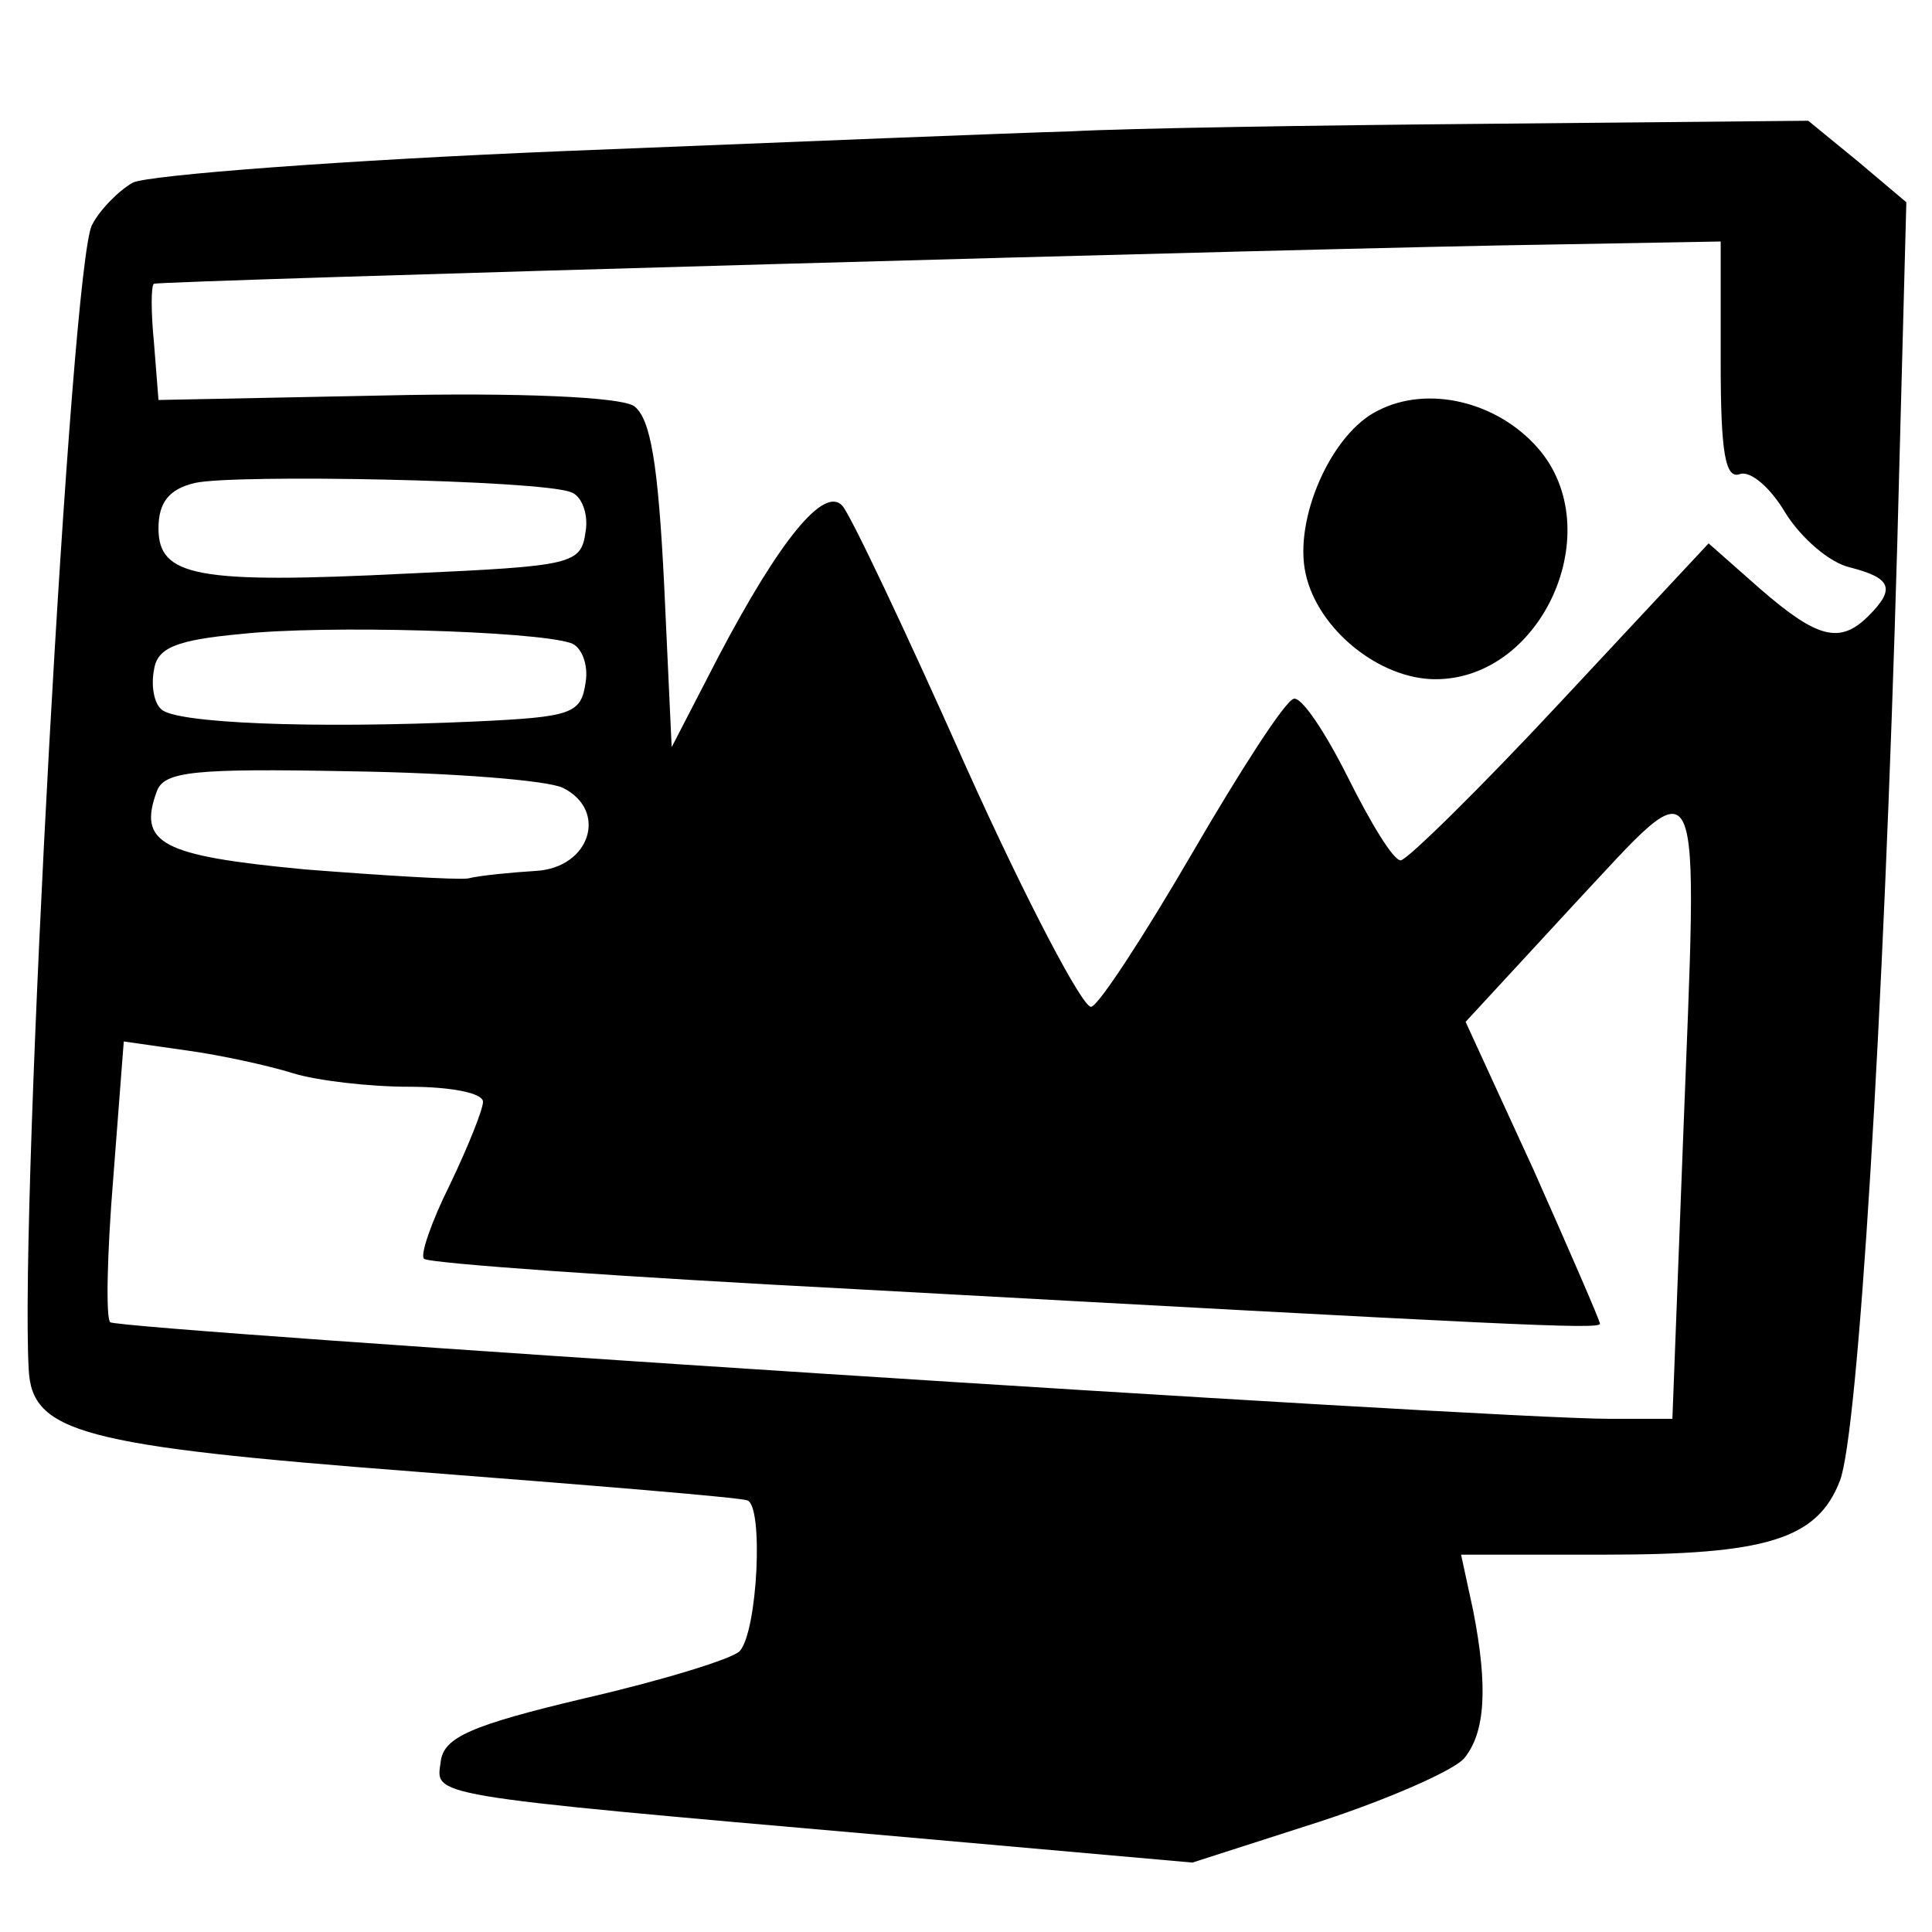 <svg xmlns="http://www.w3.org/2000/svg" version="1.1" xmlns:xlink="http://www.w3.org/1999/xlink" xmlns:svgjs="http://svgjs.com/svgjs" width="128pt" height="128pt"><svg version="1.0" xmlns="http://www.w3.org/2000/svg" width="128pt" height="128pt" viewBox="0 0 128 128" preserveAspectRatio="xMidYMid meet">

<g transform="translate(0,128) scale(0.1,-0.1)" fill="#000000" stroke="none">
<path d="M710 1193 c-36 -1 -186 -7 -334 -13 -148 -6 -278 -16 -288 -21 -9 -5
-22 -18 -27 -28 -14 -25 -48 -647 -42 -758 2 -42 34 -51 256 -68 116 -9 214
-17 220 -19 11 -3 7 -87 -5 -100 -5 -5 -50 -19 -102 -31 -76 -18 -94 -26 -96
-42 -3 -23 -14 -22 295 -49 l203 -18 84 27 c46 15 89 34 96 42 14 17 16 47 6
98 l-8 37 95 0 c107 0 141 10 156 49 12 31 29 304 38 621 l6 226 -32 27 -33
27 -211 -2 c-117 -1 -241 -3 -277 -5z m430 -153 c0 -60 3 -78 13 -74 7 2 20
-9 30 -26 10 -16 29 -33 43 -36 27 -7 30 -14 12 -32 -19 -19 -34 -15 -72 18
l-34 30 -98 -105 c-54 -58 -102 -105 -106 -105 -5 0 -20 25 -35 55 -15 30 -31
54 -36 52 -6 -2 -35 -47 -67 -102 -32 -55 -62 -101 -67 -102 -5 -2 -43 70 -83
159 -40 90 -77 168 -82 173 -12 13 -41 -22 -82 -100 l-31 -60 -5 108 c-4 80
-9 110 -20 118 -9 6 -76 9 -165 7 l-150 -3 -3 38 c-2 20 -2 38 0 39 4 2 780
24 926 26 l112 2 0 -80z m-762 -86 c7 -2 12 -14 10 -26 -3 -22 -8 -23 -118
-28 -140 -7 -165 -2 -165 30 0 17 7 26 24 30 26 6 228 2 249 -6z m0 -100 c7
-2 12 -14 10 -26 -3 -21 -9 -23 -73 -26 -110 -5 -199 -1 -208 8 -5 4 -7 16 -5
26 2 15 15 20 58 24 55 6 194 2 218 -6z m-5 -96 c30 -15 18 -53 -18 -55 -16
-1 -37 -3 -45 -5 -8 -1 -57 2 -108 6 -95 9 -111 17 -98 52 5 13 25 15 128 13
68 -1 131 -6 141 -11z m742 -235 l-7 -183 -42 0 c-79 0 -988 59 -993 64 -3 3
-2 46 2 95 l7 91 42 -6 c22 -3 54 -10 70 -15 16 -5 51 -9 77 -9 27 0 49 -4 49
-10 0 -5 -10 -30 -22 -55 -12 -24 -20 -47 -17 -49 3 -3 131 -12 284 -20 438
-24 495 -27 495 -23 0 2 -20 48 -44 102 l-45 98 72 78 c87 93 82 103 72 -158z"></path>
<path d="M913 1008 c-31 -15 -56 -72 -48 -108 8 -37 49 -70 86 -70 71 0 115
99 68 153 -27 31 -73 42 -106 25z"></path>
</g>
</svg><style>@media (prefers-color-scheme: light) { :root { filter: none; } }
</style></svg>
